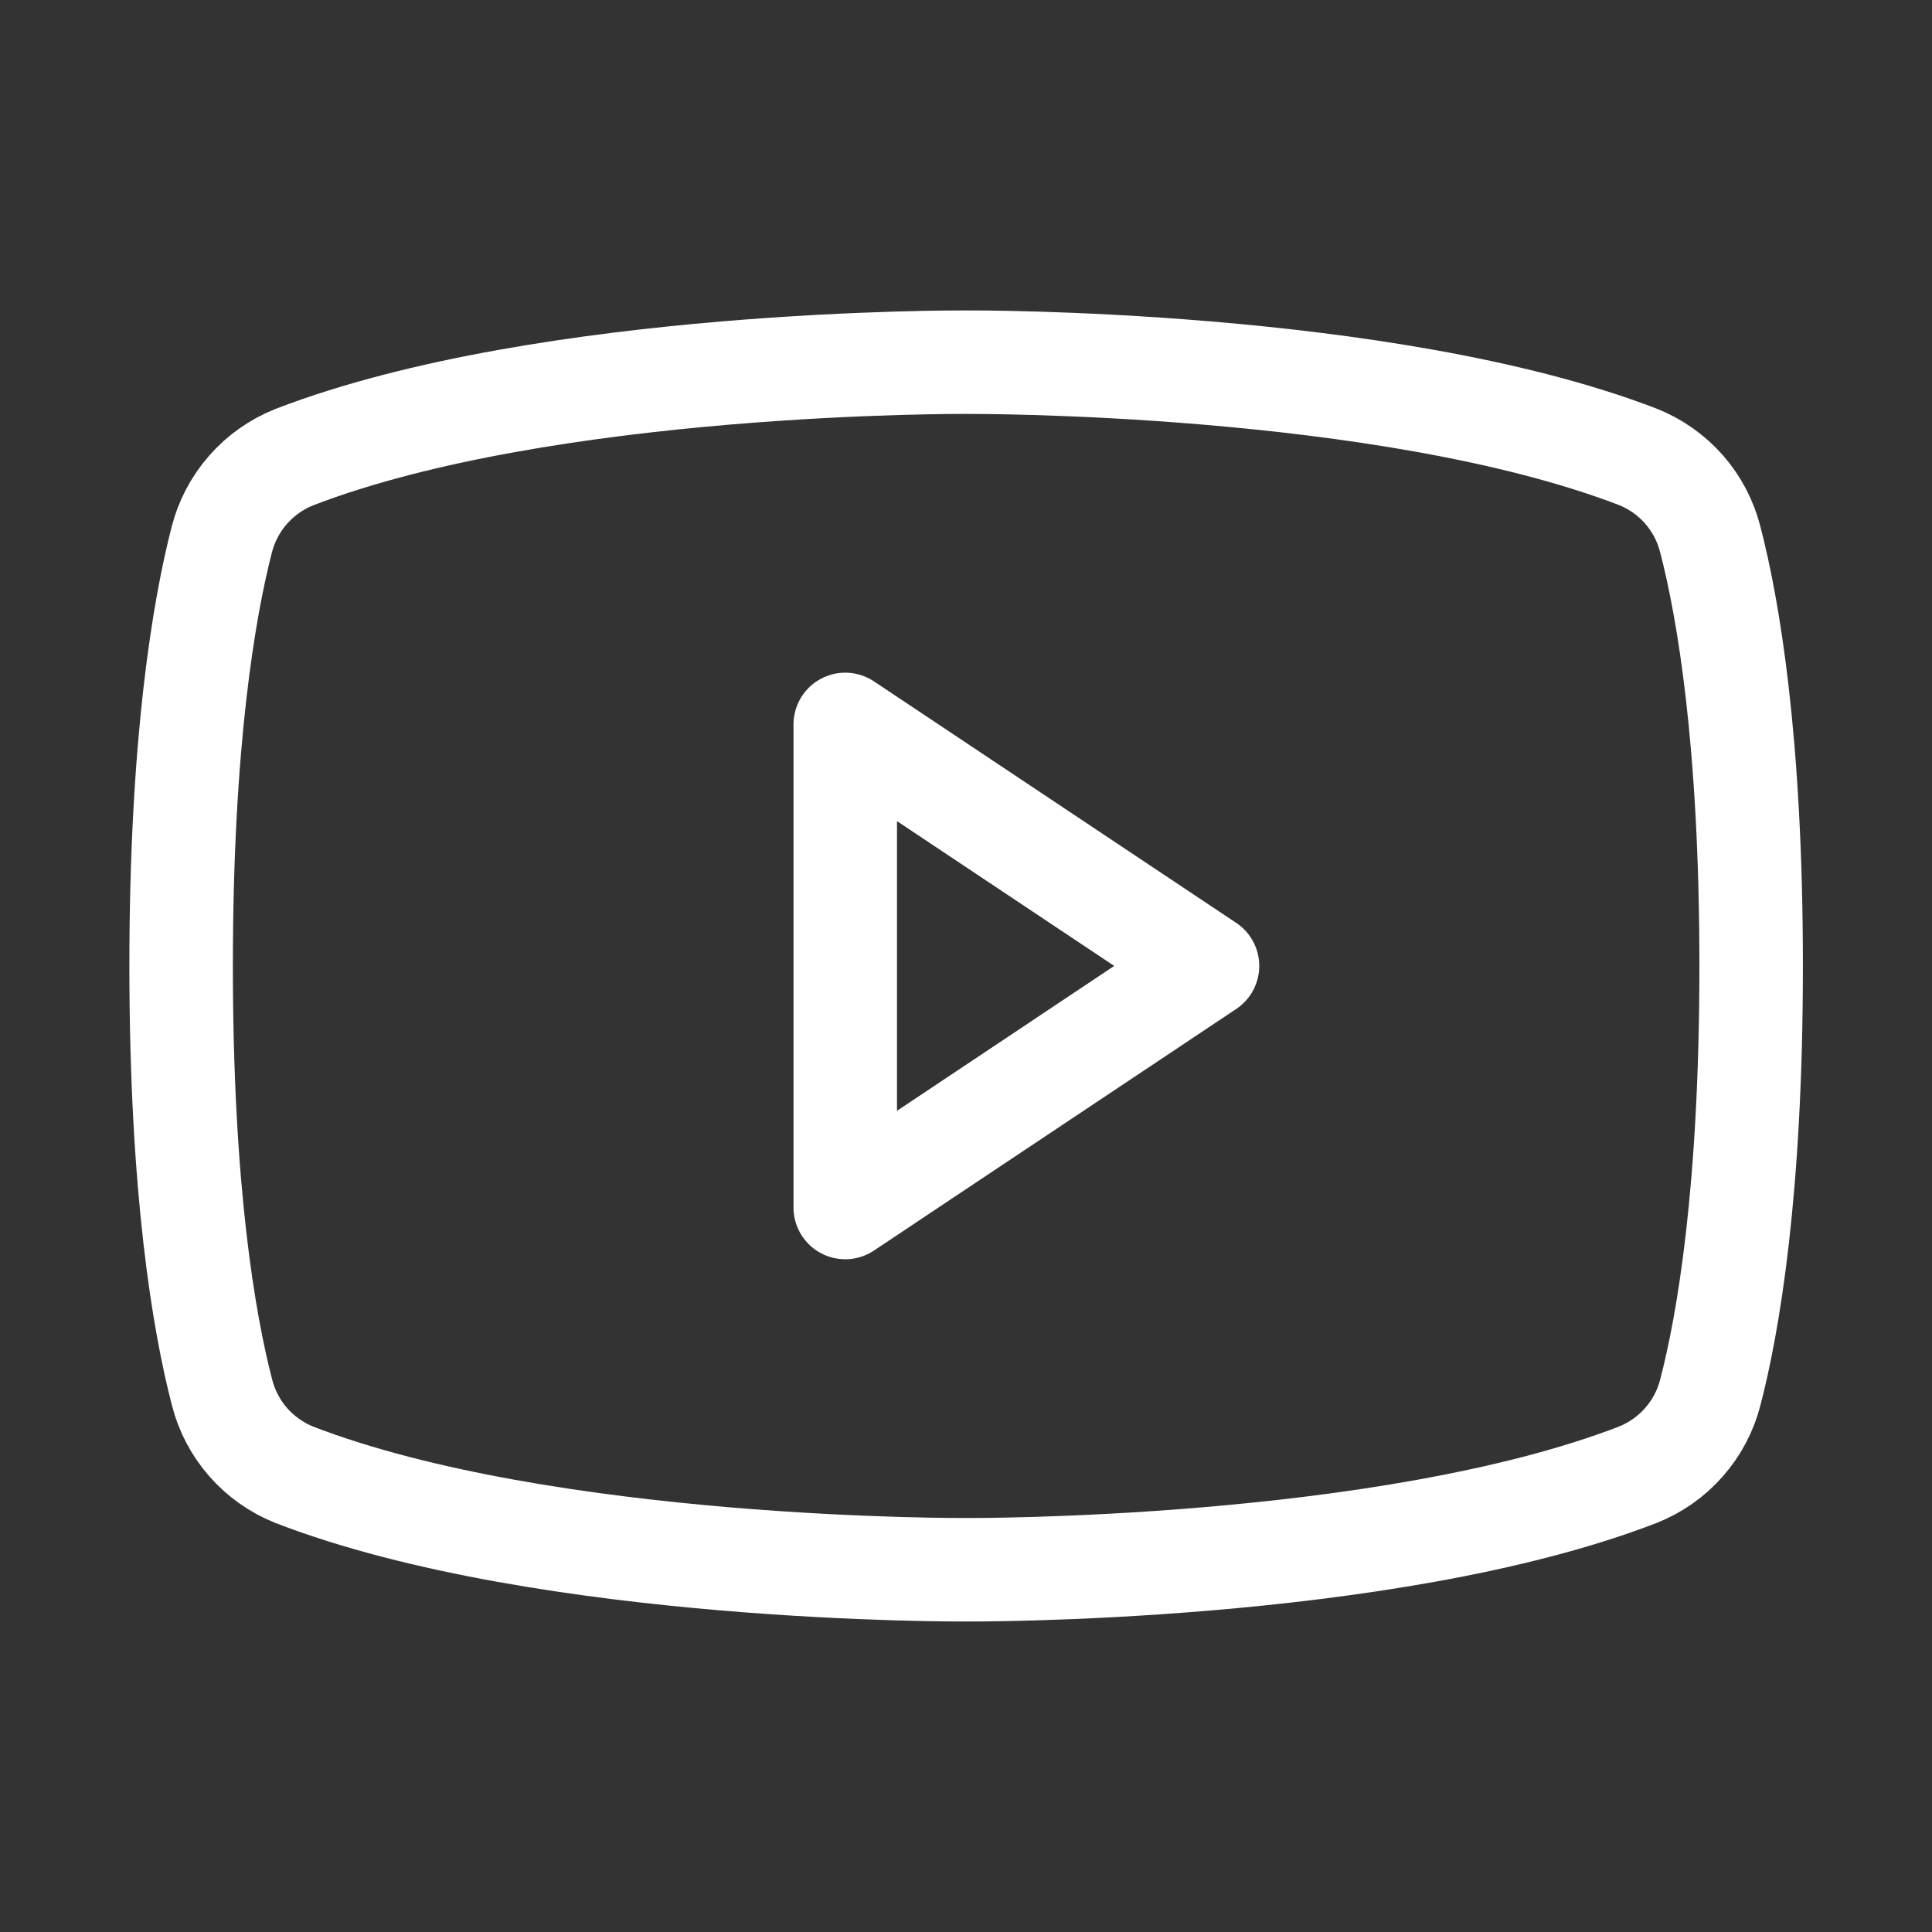 <svg width="28" height="28" viewBox="0 0 28 28" fill="none" xmlns="http://www.w3.org/2000/svg">
<rect x="0" y="0" width="28" height="28" fill="#333333" stroke="none"/>
<g clip-path="url(#clip0_35_4797)">
<path d="M17.5 13.999L12.25 10.499V17.5L17.5 13.999Z" stroke="white" stroke-width="1.5" stroke-linecap="round" stroke-linejoin="round"/>
<path d="M2.625 13.999C2.625 17.271 2.961 19.189 3.217 20.176C3.284 20.444 3.415 20.693 3.597 20.901C3.779 21.109 4.009 21.271 4.266 21.374C7.932 22.788 14 22.75 14 22.75C14 22.75 20.068 22.788 23.734 21.374C23.992 21.272 24.222 21.11 24.405 20.902C24.588 20.694 24.72 20.445 24.788 20.176C25.044 19.192 25.379 17.271 25.379 13.999C25.379 10.728 25.044 8.81 24.788 7.823C24.72 7.553 24.59 7.303 24.407 7.094C24.223 6.885 23.993 6.722 23.734 6.62C20.068 5.211 14 5.249 14 5.249C14 5.249 7.932 5.211 4.266 6.625C4.007 6.728 3.777 6.89 3.594 7.1C3.41 7.309 3.28 7.559 3.212 7.829C2.961 8.809 2.625 10.728 2.625 13.999Z" stroke="white" stroke-width="1.5" stroke-linecap="round" stroke-linejoin="round"/>
</g>
<defs>
<clipPath id="clip0_35_4797">
<rect width="28" height="28" fill="white" transform="translate(0 -0)"/>
</clipPath>
</defs>
</svg>
